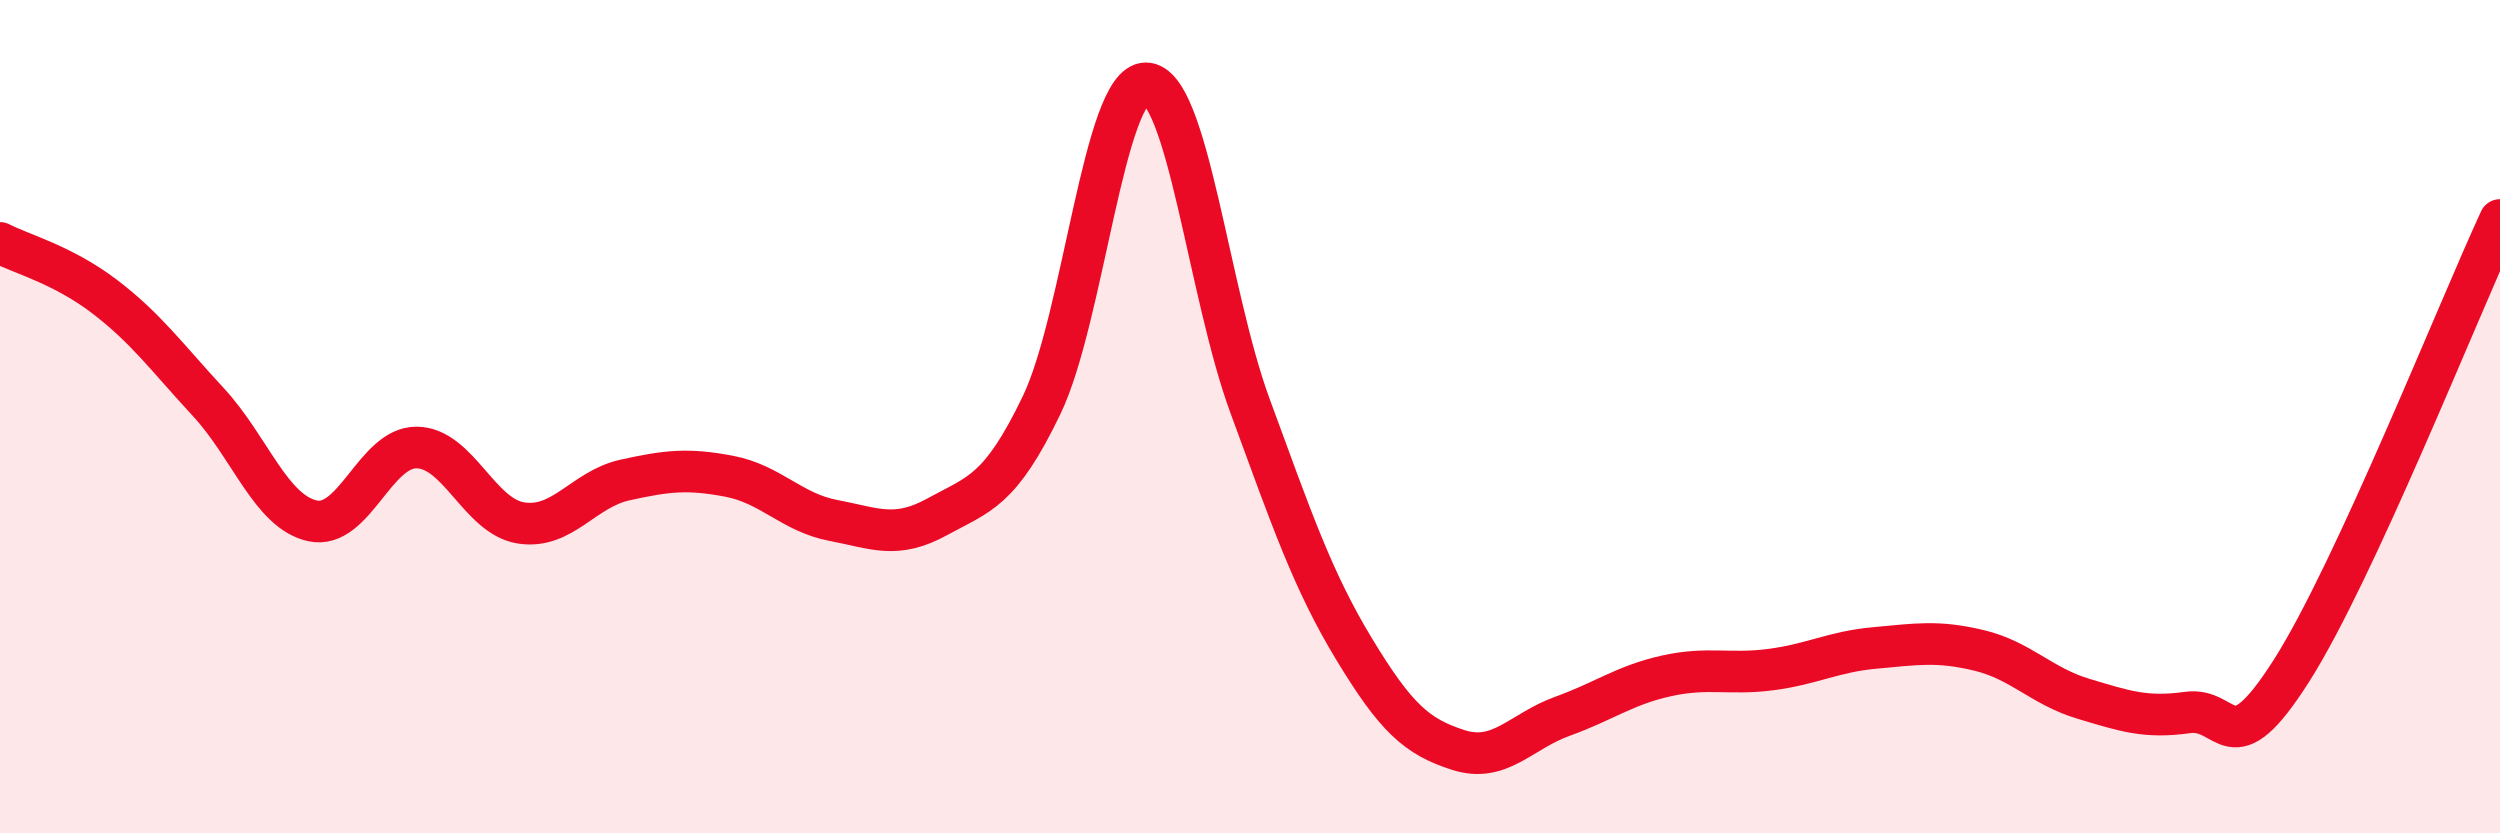 
    <svg width="60" height="20" viewBox="0 0 60 20" xmlns="http://www.w3.org/2000/svg">
      <path
        d="M 0,5.83 C 0.5,6.09 1.5,6.35 2.5,7.11 C 3.5,7.87 4,8.57 5,9.65 C 6,10.73 6.5,12.28 7.5,12.5 C 8.5,12.72 9,10.73 10,10.74 C 11,10.75 11.5,12.39 12.5,12.55 C 13.5,12.71 14,11.74 15,11.52 C 16,11.3 16.5,11.24 17.5,11.43 C 18.5,11.62 19,12.3 20,12.49 C 21,12.68 21.5,12.95 22.5,12.4 C 23.5,11.85 24,11.8 25,9.72 C 26,7.64 26.5,2 27.5,2 C 28.5,2 29,7.02 30,9.74 C 31,12.46 31.5,13.93 32.5,15.58 C 33.5,17.23 34,17.68 35,18 C 36,18.32 36.5,17.55 37.5,17.19 C 38.5,16.83 39,16.44 40,16.22 C 41,16 41.5,16.2 42.5,16.07 C 43.5,15.94 44,15.64 45,15.55 C 46,15.46 46.5,15.37 47.5,15.61 C 48.5,15.85 49,16.47 50,16.77 C 51,17.07 51.5,17.24 52.5,17.1 C 53.5,16.96 53.5,18.45 55,16.09 C 56.5,13.73 59,7.44 60,5.28L60 20L0 20Z"
        fill="#EB0A25"
        opacity="0.1"
        stroke-linecap="round"
        stroke-linejoin="round"
      />
      <path
        d="M 0,5.83 C 0.5,6.09 1.5,6.35 2.5,7.11 C 3.5,7.87 4,8.57 5,9.65 C 6,10.73 6.5,12.28 7.5,12.5 C 8.5,12.72 9,10.73 10,10.74 C 11,10.75 11.5,12.39 12.5,12.55 C 13.5,12.71 14,11.74 15,11.52 C 16,11.3 16.5,11.24 17.5,11.43 C 18.5,11.62 19,12.3 20,12.49 C 21,12.68 21.5,12.95 22.5,12.4 C 23.5,11.85 24,11.8 25,9.72 C 26,7.64 26.5,2 27.5,2 C 28.5,2 29,7.02 30,9.74 C 31,12.46 31.5,13.93 32.5,15.58 C 33.5,17.23 34,17.68 35,18 C 36,18.32 36.5,17.55 37.5,17.19 C 38.5,16.83 39,16.44 40,16.22 C 41,16 41.5,16.2 42.5,16.07 C 43.5,15.94 44,15.64 45,15.55 C 46,15.46 46.5,15.37 47.5,15.61 C 48.5,15.85 49,16.47 50,16.77 C 51,17.07 51.5,17.24 52.5,17.1 C 53.5,16.96 53.5,18.45 55,16.09 C 56.5,13.73 59,7.44 60,5.28"
        stroke="#EB0A25"
        stroke-width="1"
        fill="none"
        stroke-linecap="round"
        stroke-linejoin="round"
      />
    </svg>
  